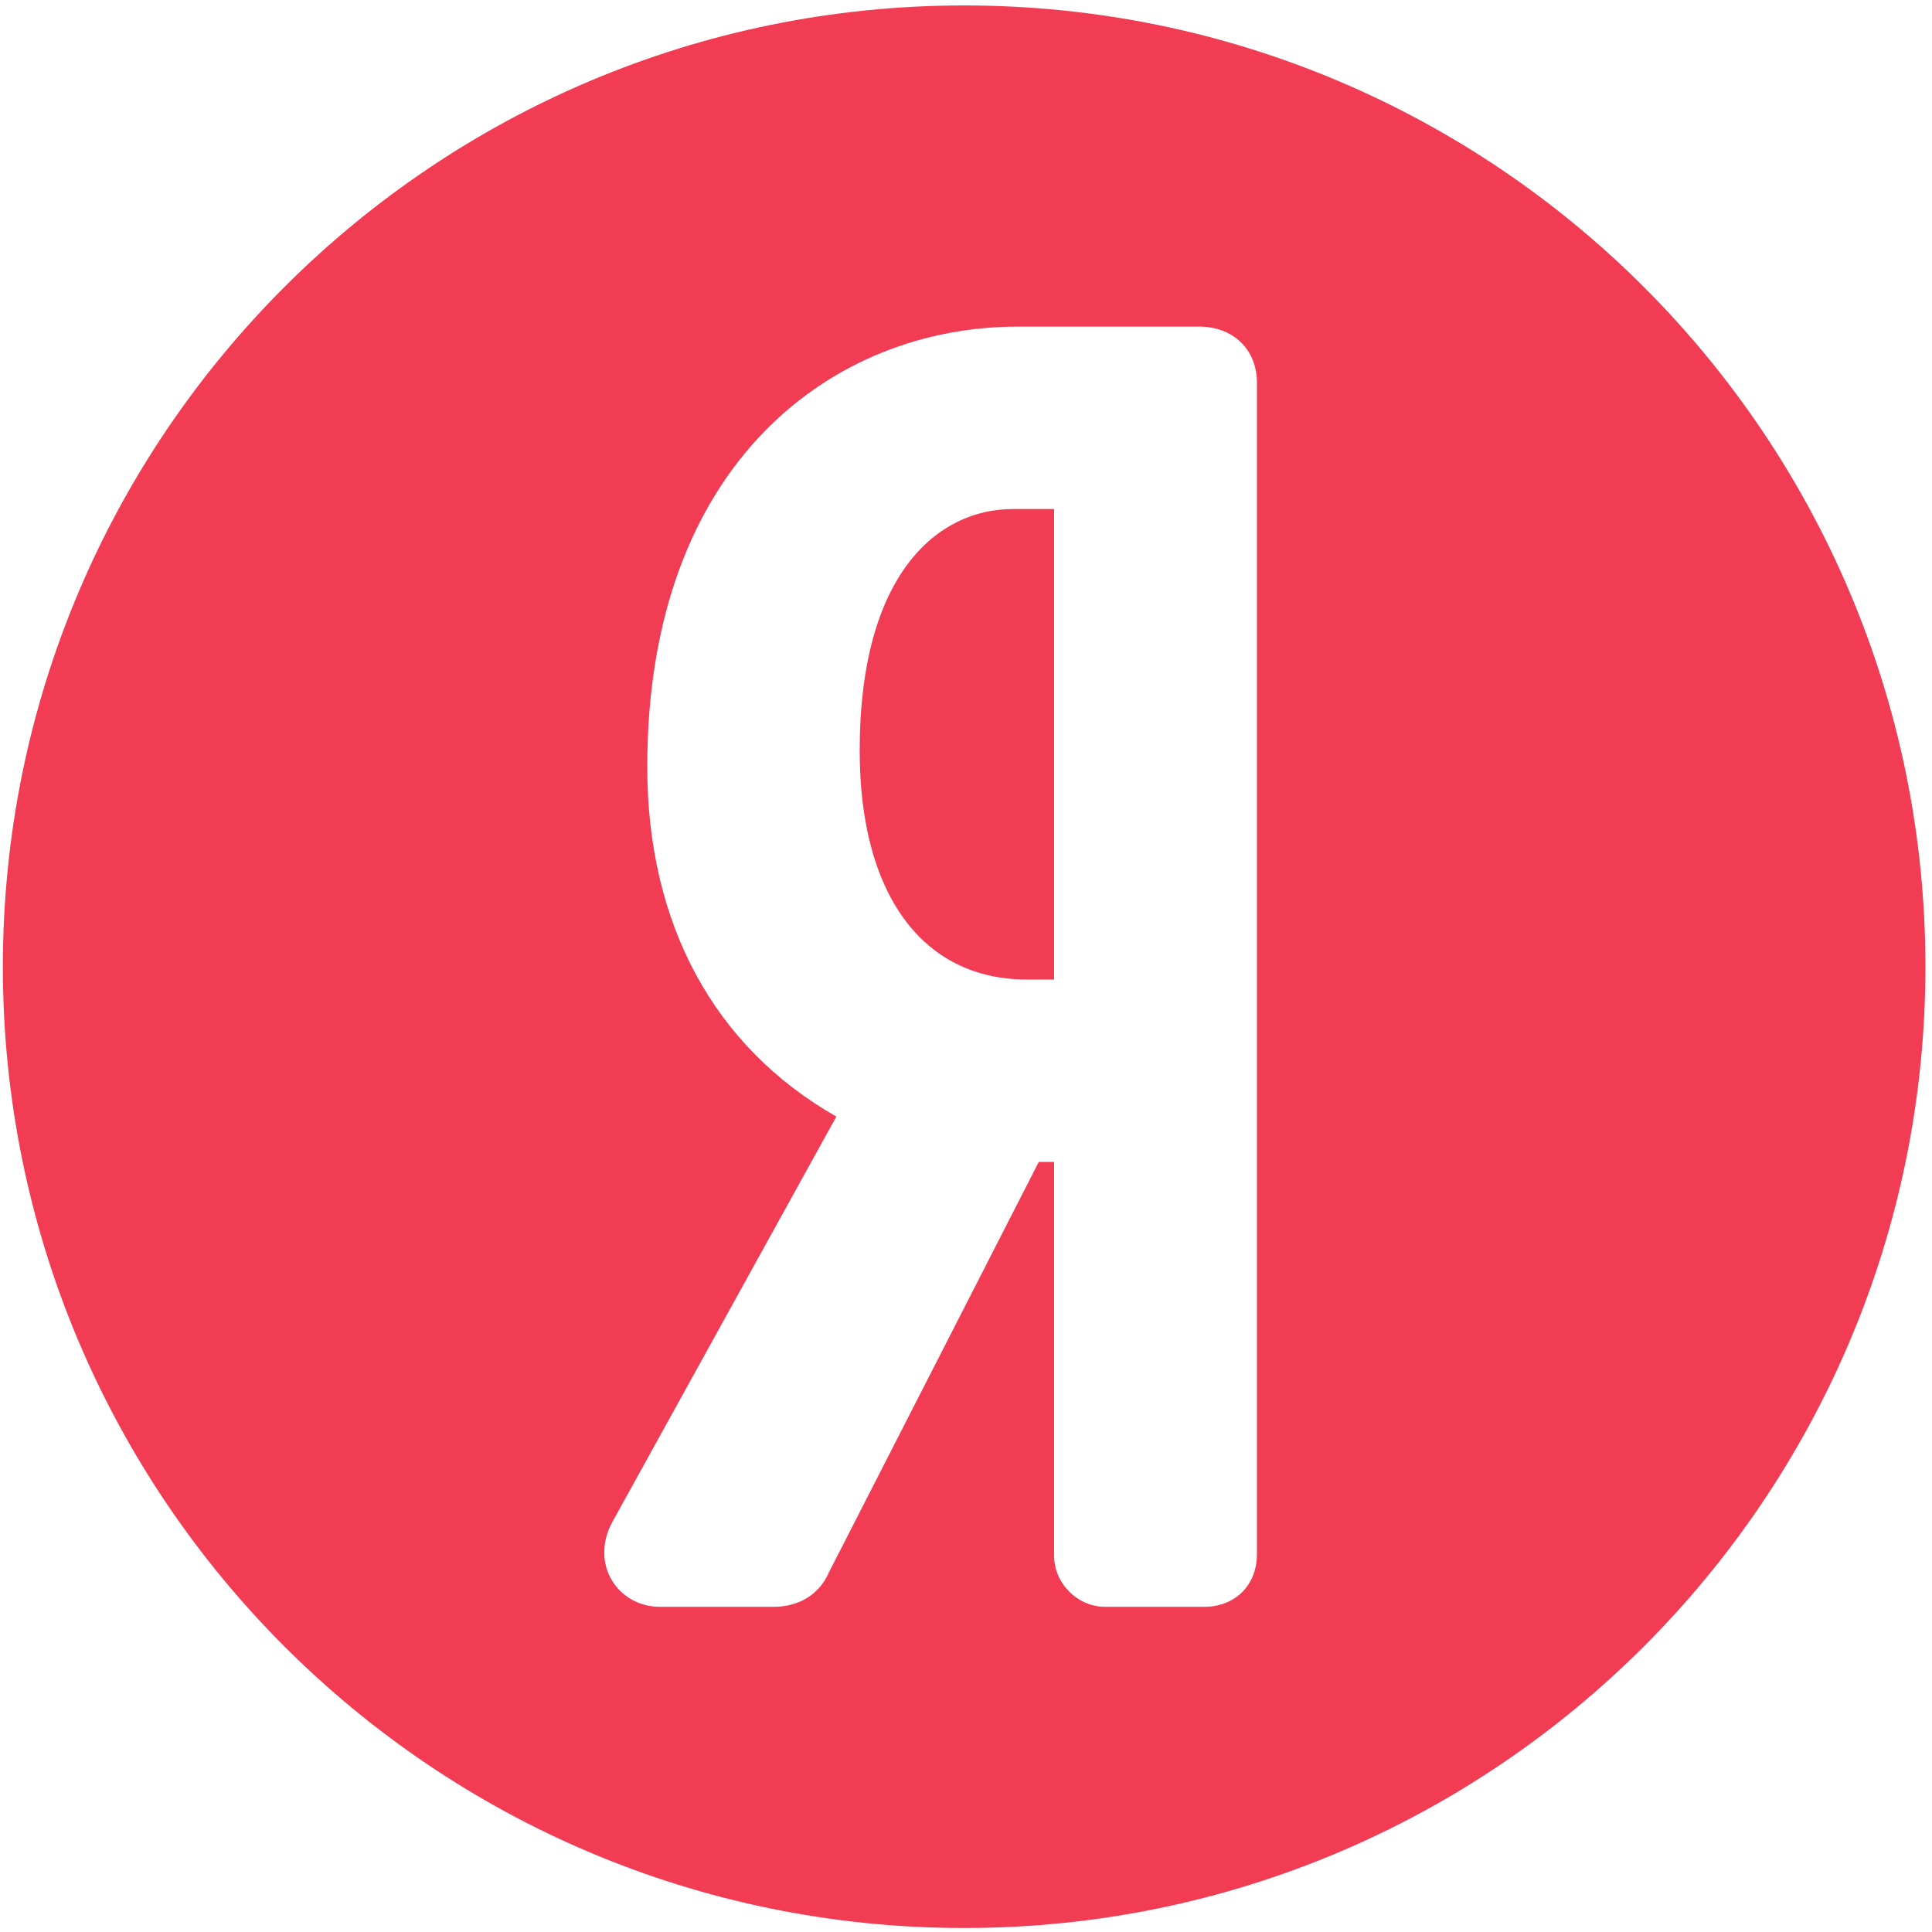 <?xml version="1.0" encoding="UTF-8"?> <svg xmlns="http://www.w3.org/2000/svg" width="288" height="288" viewBox="0 0 288 288" fill="none"> <path fill-rule="evenodd" clip-rule="evenodd" d="M143.723 287.404C222.863 287.404 287.019 223.248 287.019 144.108C287.019 64.968 222.863 0.812 143.723 0.812C64.583 0.812 0.427 64.968 0.427 144.108C0.427 223.248 64.583 287.404 143.723 287.404ZM151.675 48.689H178.79C183.842 48.689 187.37 52.123 187.37 57.039V231.661C187.37 236.292 184.135 239.527 179.503 239.527H164.752C160.621 239.527 157.131 236.033 157.131 231.898V173.211H154.847L123.55 234.425C122.117 237.673 119.125 239.527 115.29 239.527H98.406C95.36 239.527 92.66 238.03 91.182 235.524C89.669 232.957 89.71 229.719 91.293 226.861L124.673 166.445C106.436 156.048 96.487 137.765 96.487 114.292C96.487 68.974 124.205 48.689 151.675 48.689ZM153.103 146.019H157.132V75.881H150.962C139.935 75.881 128.153 85.344 128.153 111.905C128.153 133.266 137.48 146.019 153.103 146.019Z" fill="#F23C53"></path> </svg> 